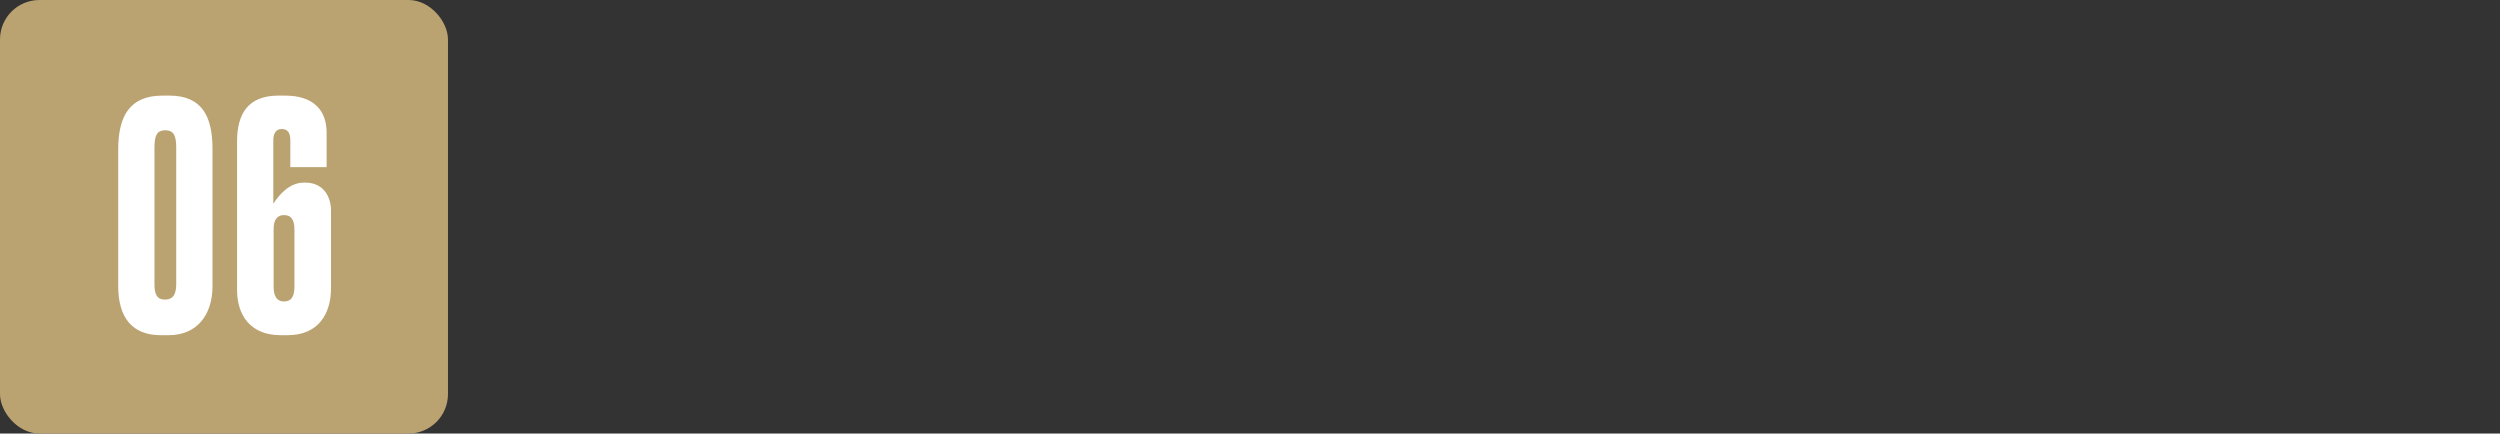 <svg width="173" height="30" viewBox="0 0 173 30" fill="none" xmlns="http://www.w3.org/2000/svg">
<rect x="0" y="0" width="173" height="30" fill="#333333" stroke="none"/>
<rect width="31" height="30" rx="2.727" fill="#BBA271"/>
<path d="M14.704 10.302V19.814C14.704 21.756 13.657 23.196 11.671 23.196H11.126C9.206 23.196 8.181 22.04 8.181 19.814V10.345C8.181 7.989 9.01 6.615 11.257 6.615H11.715C14.028 6.615 14.704 8.12 14.704 10.302ZM12.195 19.64V10.214C12.195 9.385 12.021 9.015 11.431 9.015C10.842 9.015 10.69 9.407 10.69 10.214V19.64C10.69 20.229 10.777 20.731 11.41 20.731C12.042 20.731 12.195 20.273 12.195 19.64ZM19.655 20.862C20.135 20.862 20.375 20.556 20.375 19.836V15.887C20.375 15.189 20.135 14.884 19.655 14.884C19.197 14.884 18.935 15.189 18.935 15.844V19.836C18.935 20.556 19.197 20.862 19.655 20.862ZM21.03 12.636H21.117C22.47 12.636 22.906 13.727 22.906 14.556V19.945C22.906 21.691 22.055 23.196 19.895 23.196H19.437C17.255 23.196 16.404 21.735 16.404 20.055V9.8C16.404 7.836 17.19 6.615 19.284 6.615H19.721C21.75 6.615 22.601 7.684 22.601 9.167V11.567H20.091V9.713C20.091 9.342 20.004 8.927 19.502 8.927C19.022 8.927 18.913 9.342 18.913 9.713V14.098C19.328 13.466 20.026 12.636 21.03 12.636Z" fill="white"/>
</svg>
